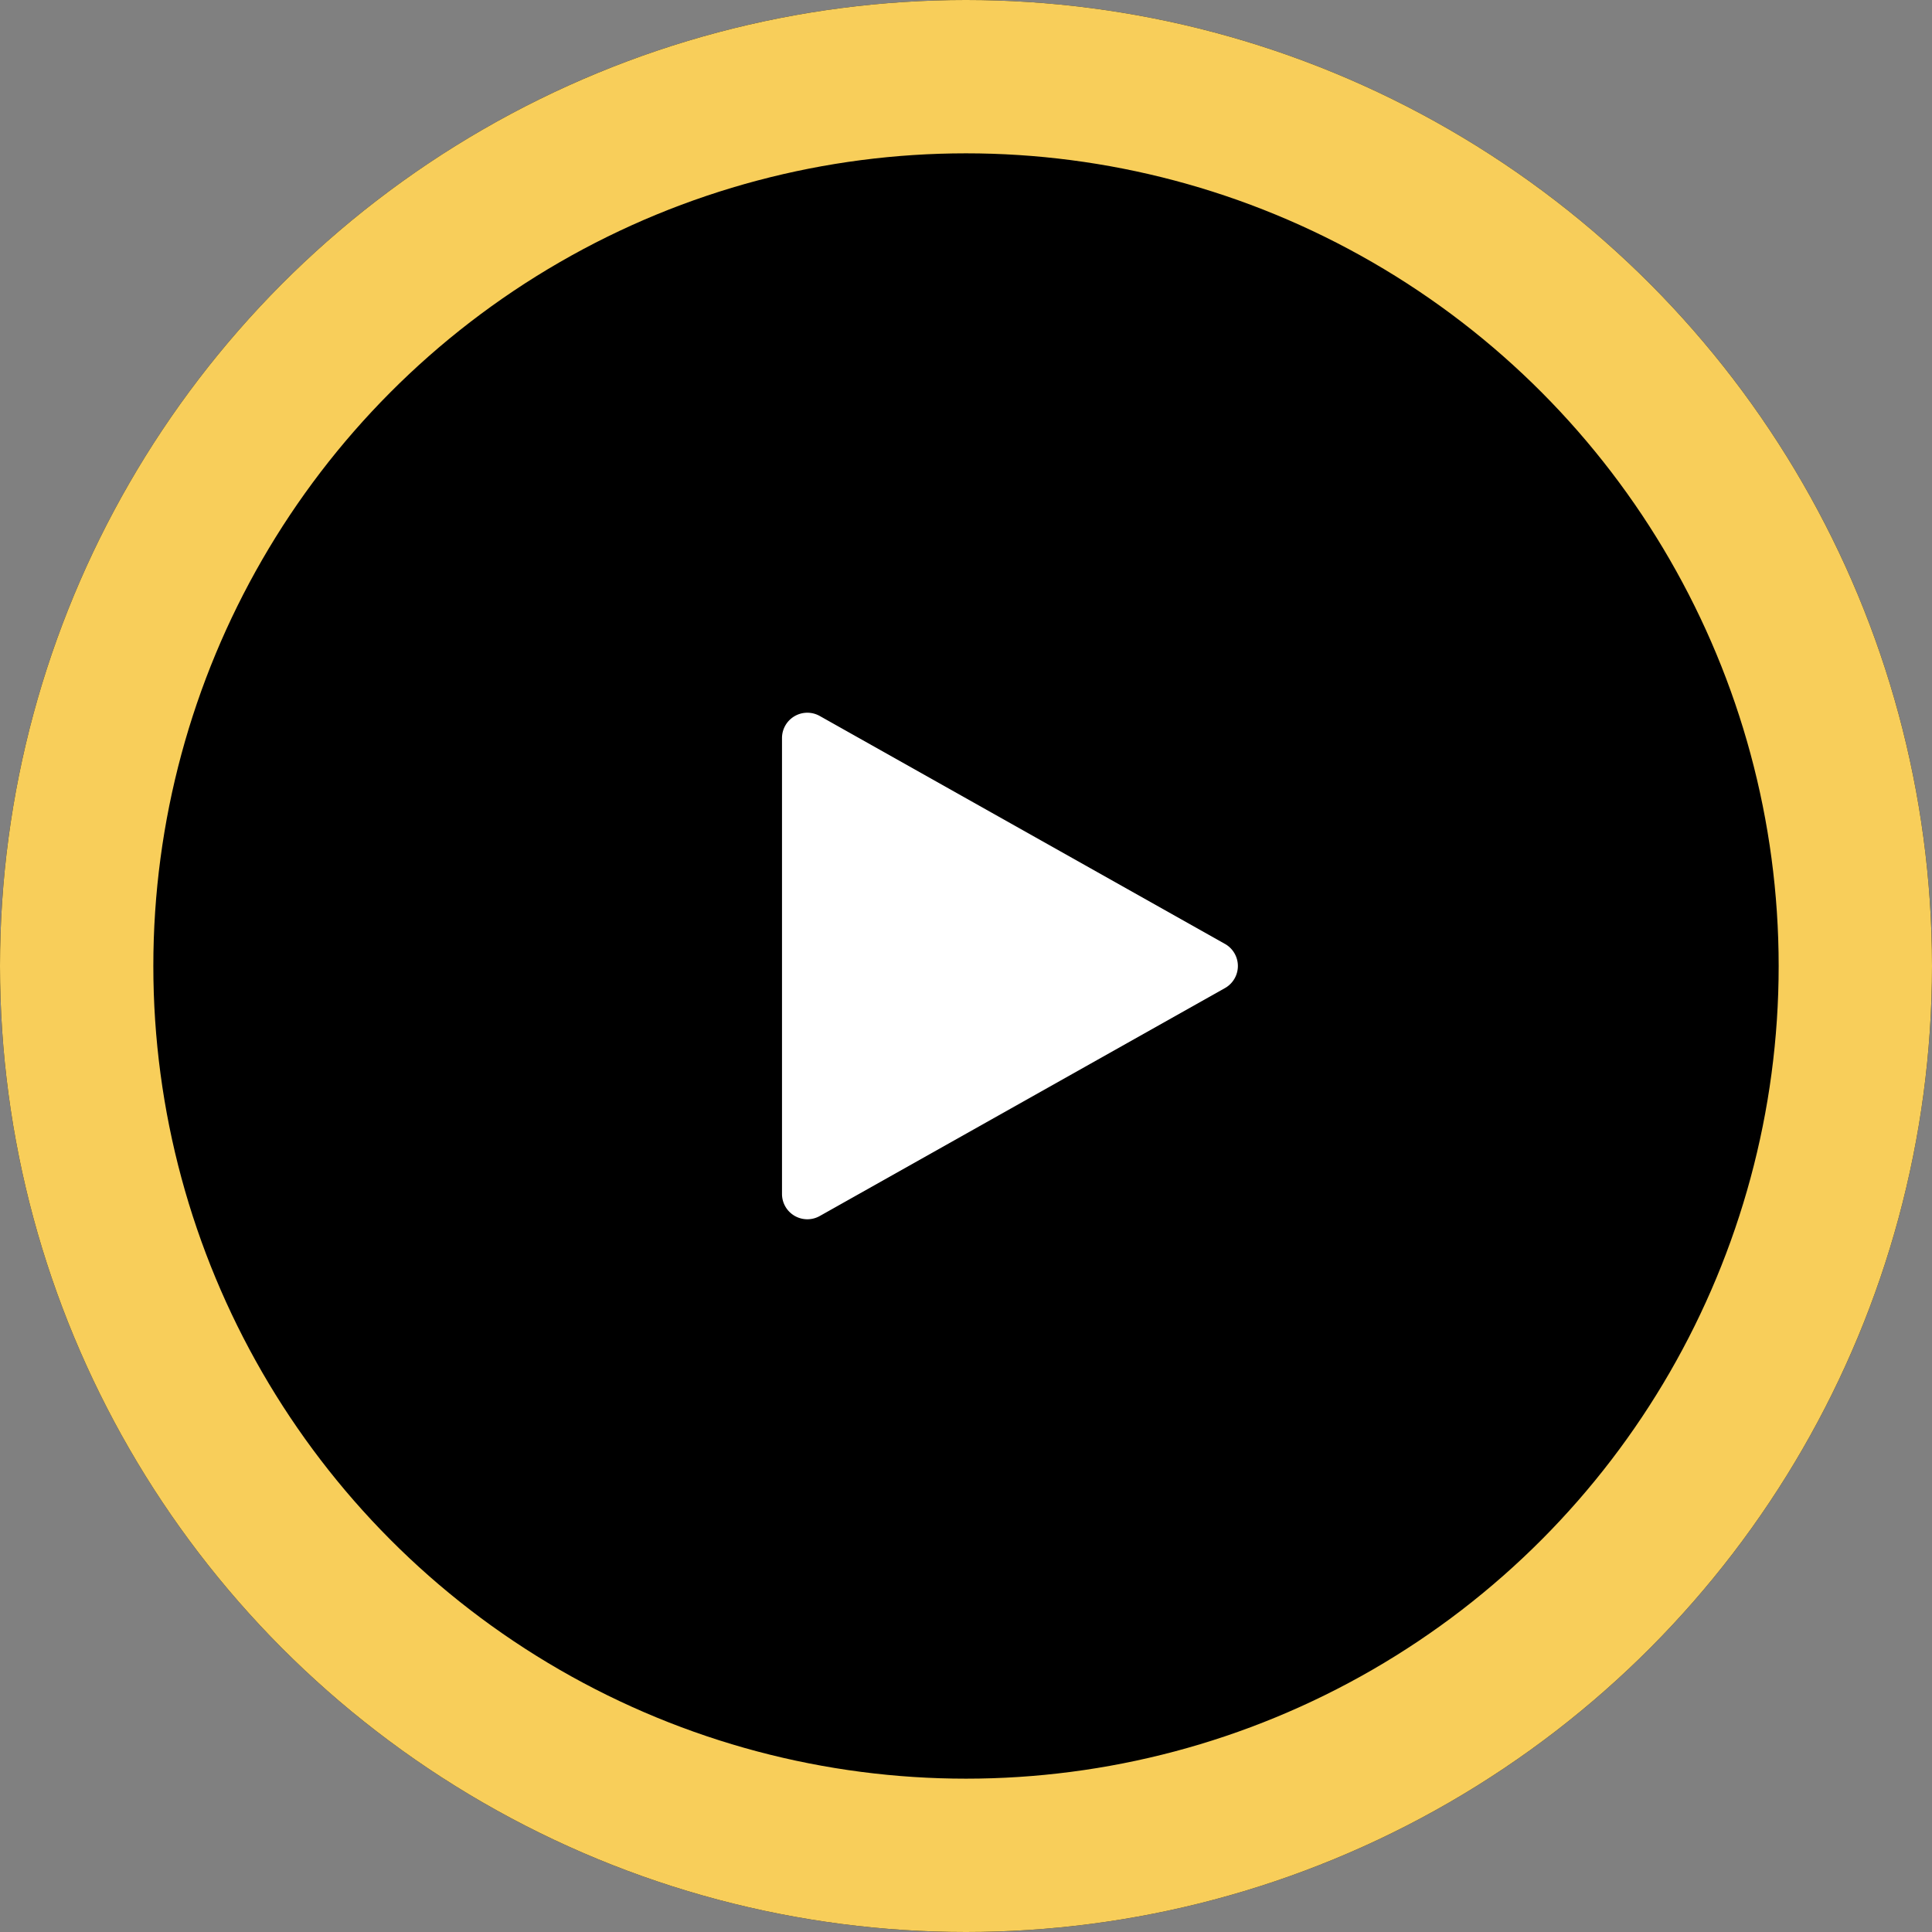 <svg xmlns="http://www.w3.org/2000/svg" width="126" height="126" viewBox="0 0 126 126">
  <rect x="0" y="0" width="126" height="126" fill="#808080" stroke="none"/>
  <g id="play-icon" transform="translate(-1304 -4651)">
    <g id="Ellipse_6" data-name="Ellipse 6" transform="translate(1304 4651)" stroke="#f8ce5a" stroke-width="10">
      <circle cx="63" cy="63" r="63" stroke="none"/>
      <circle cx="63" cy="63" r="58" fill="none"/>
    </g>
    <path id="play" d="M44.889,15.078,18.461.212A1.652,1.652,0,0,0,16,1.652V31.384a1.652,1.652,0,0,0,2.461,1.44L44.889,17.958a1.653,1.653,0,0,0,0-2.881Z" transform="translate(1339 4697.482)" fill="#fff"/>
  </g>
</svg>
